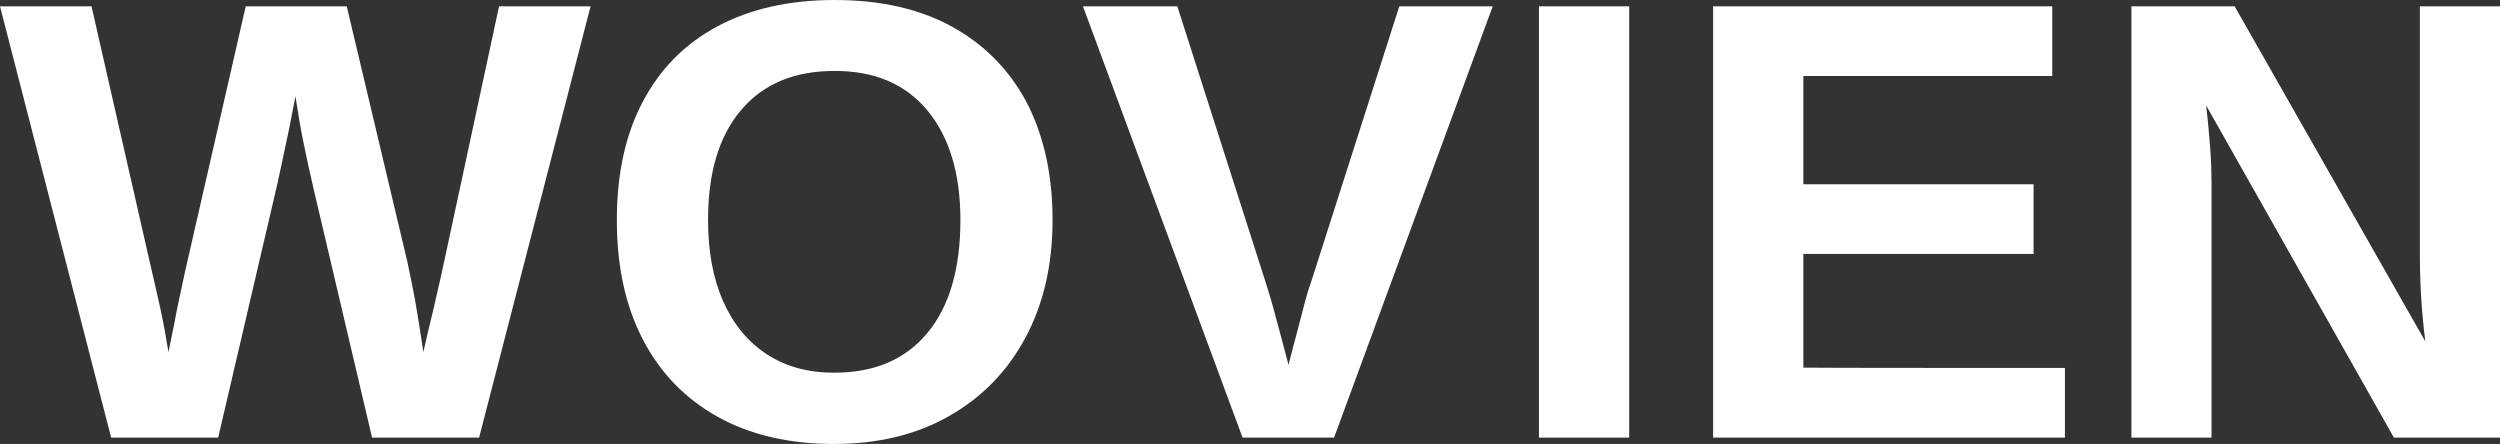 <svg xml:space="preserve" style="enable-background:new 0 0 789.5 140.2;" viewBox="0 0 789.5 140.2" y="0px" x="0px" xmlns:xlink="http://www.w3.org/1999/xlink" xmlns="http://www.w3.org/2000/svg" id="Layer_1" version="1.1">
<rect x="0" y="0" width="789.5" height="140.2" fill="#333333" stroke="none"/>
<style type="text/css">
	.st0{fill:#FFFFFF;}
</style>
<g>
	<path d="M87.7,57.6l-18.8,80.6H35.1L0,2h28.9l19,83.4c0.8,3.6,1.8,7.6,2.8,12.3s1.8,9.2,2.5,13.5c0.6-3,1.2-6,1.8-8.8
		c0.5-2.9,1.1-5.7,1.7-8.5s1.2-5.6,1.8-8.4L77.6,2h31.9l19.1,80.5c0.6,2.7,1.4,6.6,2.4,11.8c0.9,5.2,1.8,10.8,2.7,16.9
		c0.8-3.7,1.6-7,2.3-9.9c0.7-2.9,1.4-5.7,2-8.6c0.7-2.9,1.4-6.1,2.2-9.8L157.6,2h28.9l-35.2,136.2h-33.8L99,59.5
		c-1.1-4.6-2.1-9.4-3.1-14.2s-1.8-9.8-2.6-14.9c-0.5,2.8-1.2,6-1.9,9.8c-0.8,3.7-1.5,7.2-2.2,10.4C88.5,53.8,88,56.1,87.7,57.6z" class="st0"></path>
	<path d="M332.4,69.5c0,14.2-2.9,26.6-8.6,37.2s-13.7,18.8-24.1,24.7c-10.3,5.9-22.5,8.8-36.4,8.8
		c-14.2,0-26.5-2.9-36.7-8.6s-18.1-13.8-23.6-24.4s-8.2-23.1-8.2-37.7s2.7-27,8.2-37.4s13.3-18.3,23.6-23.8
		c10.3-5.5,22.6-8.3,37-8.3c14.4,0,26.8,2.8,37,8.4c10.2,5.6,18.1,13.6,23.6,23.9C329.6,42.7,332.4,55.1,332.4,69.5z M303.3,69.5
		c0-14.7-3.5-26.2-10.4-34.6c-7-8.4-16.7-12.5-29.3-12.5c-12.8,0-22.6,4.1-29.6,12.4s-10.4,19.8-10.4,34.7c0,9.9,1.6,18.5,4.8,25.7
		s7.8,12.8,13.8,16.7c6,3.9,13,5.8,21.2,5.8c12.8,0,22.6-4.2,29.5-12.6C299.8,96.8,303.3,84.9,303.3,69.5z" class="st0"></path>
	<path d="M471.4,2l-50.1,136.2h-28.9L342,2h29.8l28,87.5c0.9,2.8,2,6.4,3.1,10.7c1.2,4.3,2.5,9.3,4,15
		c2.1-8.1,3.7-13.9,4.6-17.5s1.7-6.3,2.4-8.2L441.9,2L471.4,2L471.4,2z" class="st0"></path>
	<path d="M514.5,2v136.2H486V2H514.5z" class="st0"></path>
	<path d="M652.1,116.2v22H541V2h107.1v22h-78.6v34.2h72.7v22h-72.7v35.9C569.5,116.2,652.1,116.2,652.1,116.2z" class="st0"></path>
	<path d="M698.4,57.9v80.3h-25.3V2h32.6l60.2,105.8c-1.2-9.8-1.7-18.7-1.7-26.6V2h25.3v136.2H756L696.7,33.3
		c0.6,5.1,1,9.7,1.3,13.8C698.3,51.2,698.4,54.8,698.4,57.9z" class="st0"></path>
</g>
</svg>
